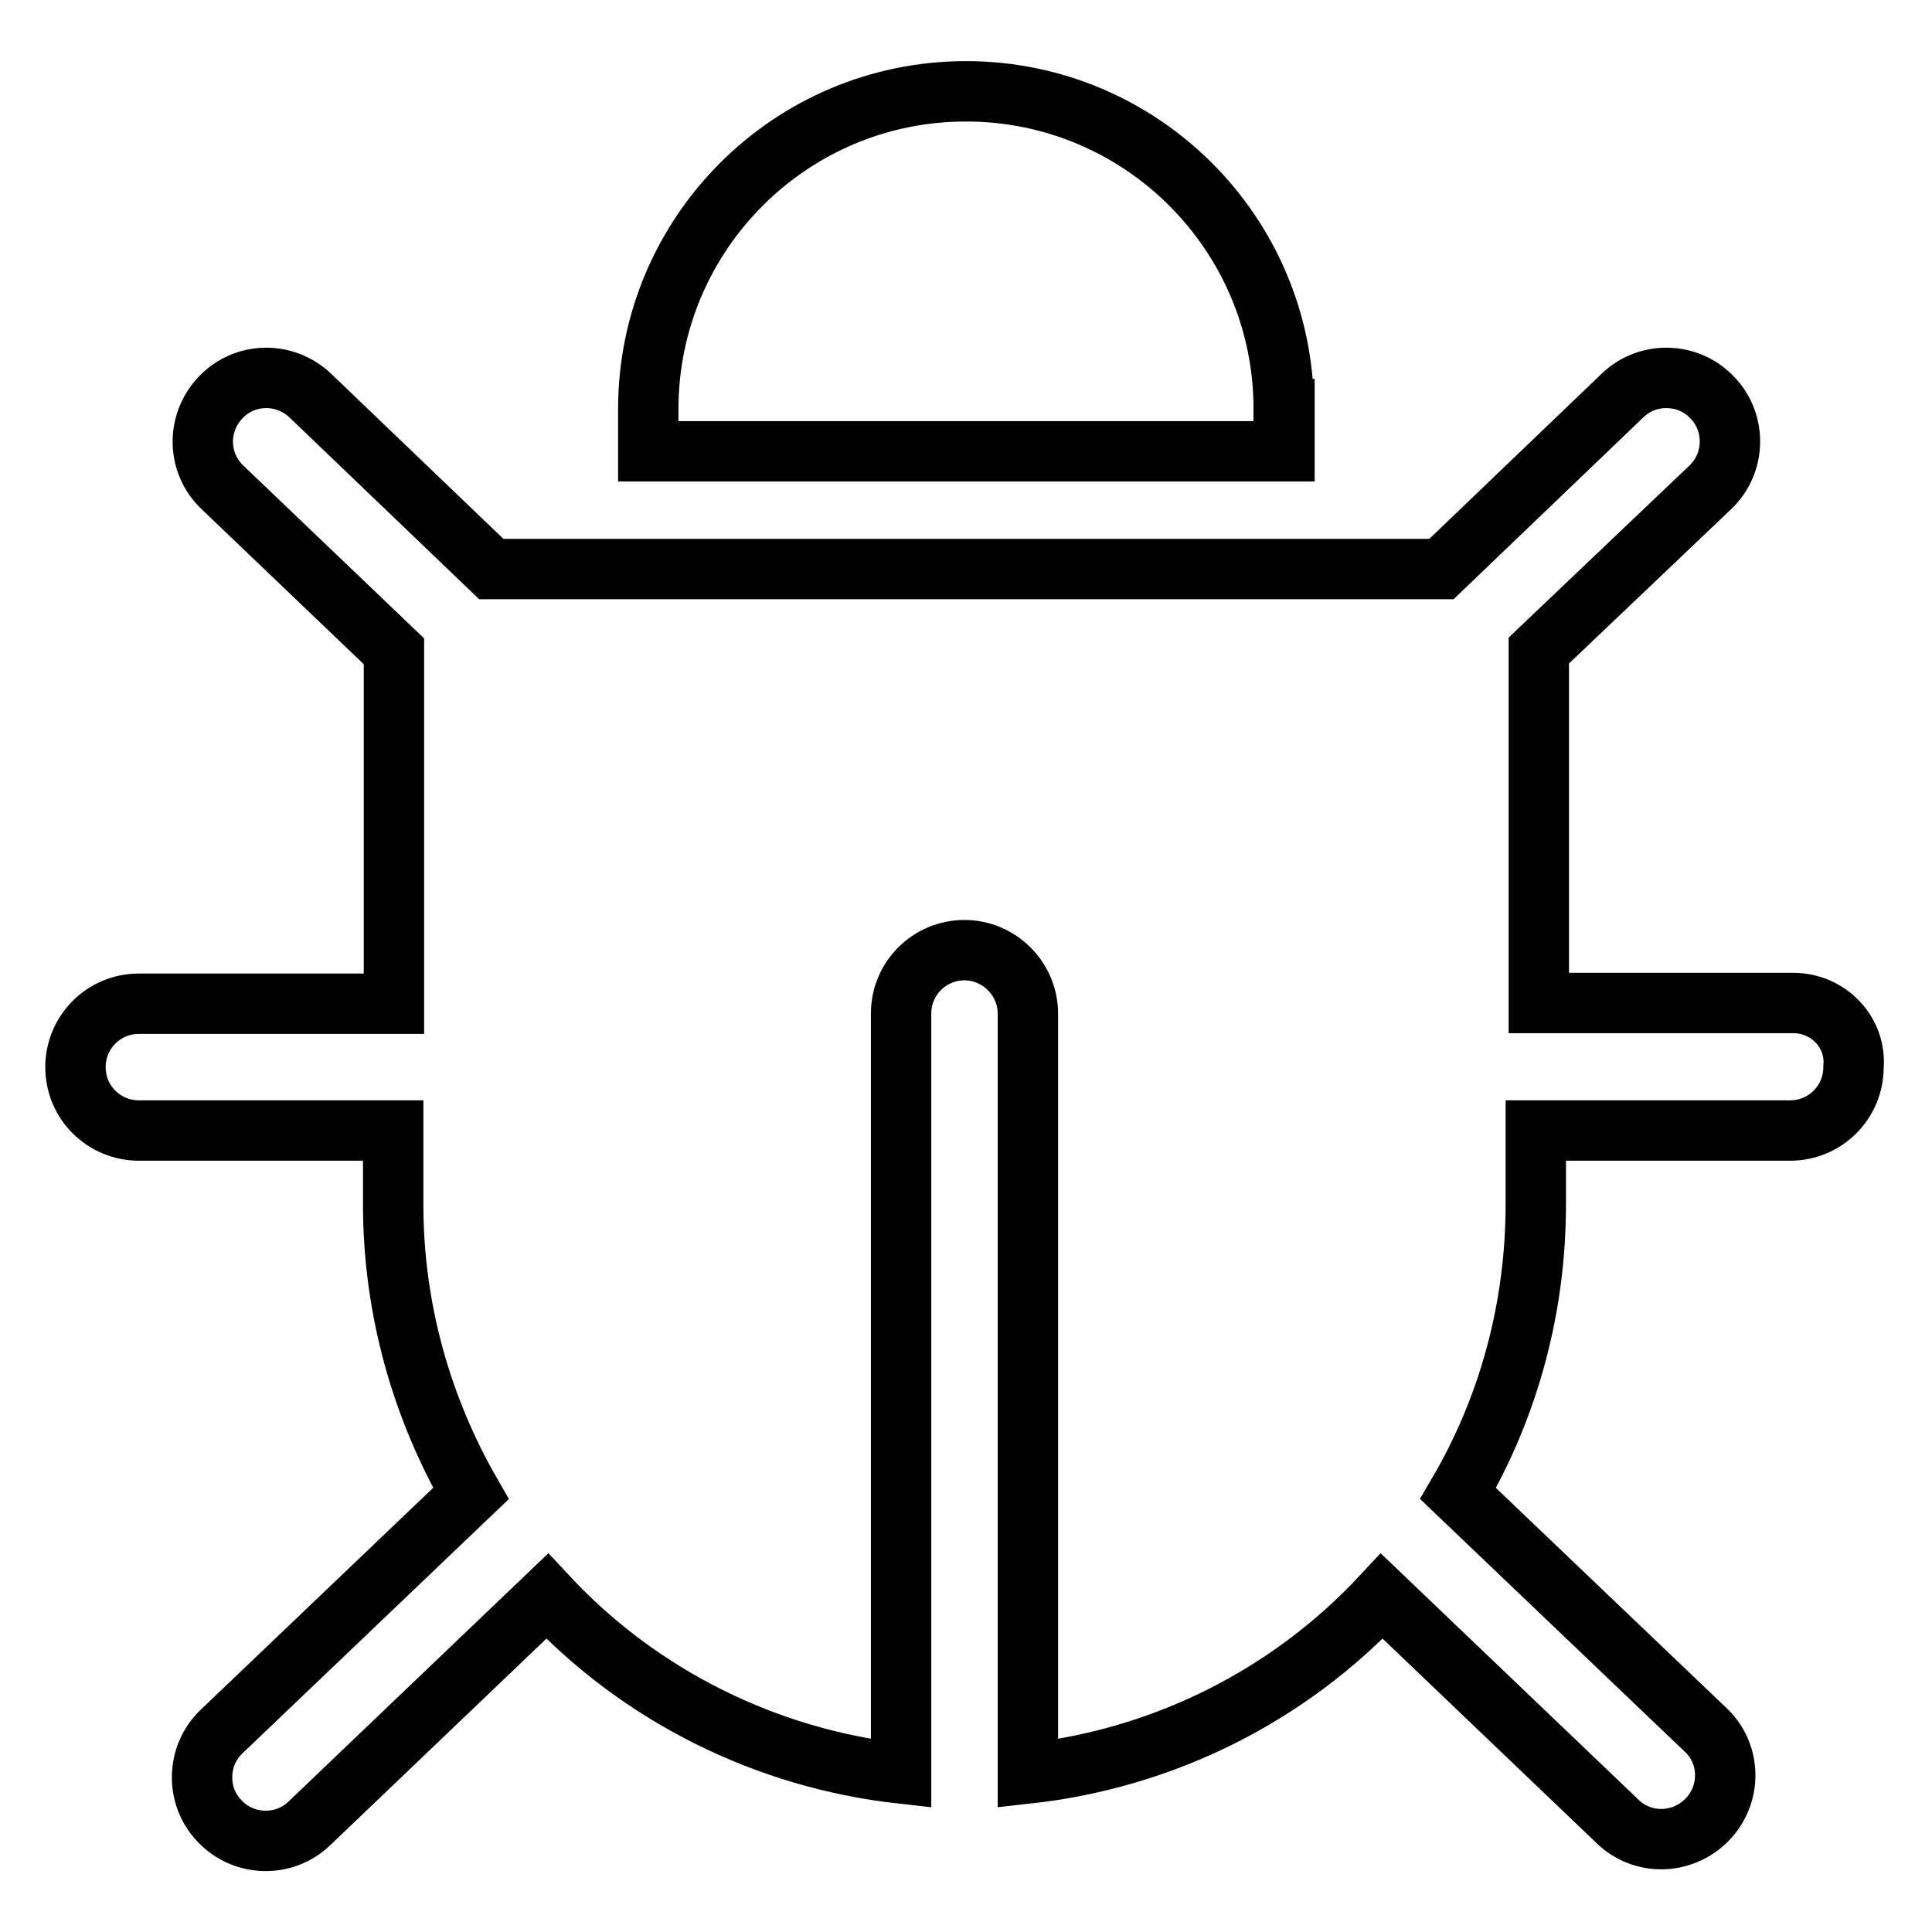 <?xml version="1.0" encoding="utf-8"?>
<!-- Svg Vector Icons : http://www.onlinewebfonts.com/icon -->
<!DOCTYPE svg PUBLIC "-//W3C//DTD SVG 1.1//EN" "http://www.w3.org/Graphics/SVG/1.1/DTD/svg11.dtd">
<svg version="1.1" xmlns="http://www.w3.org/2000/svg" xmlns:xlink="http://www.w3.org/1999/xlink" x="0px" y="0px" viewBox="0 0 256 256" enable-background="new 0 0 256 256" xml:space="preserve">
<g> <path stroke-width="8" fill-opacity="0" stroke="#000000"  d="M237.6,132.9h-33.7V86.2l22.7-21.6c3.4-3.2,3.5-8.6,0.3-11.9c-3.2-3.4-8.6-3.5-11.9-0.3l-24,23H65.1l-24-23 c-3.4-3.2-8.7-3.1-11.9,0.3s-3.1,8.7,0.3,11.9l22.7,21.7v46.7H18.4c-4.7,0-8.4,3.8-8.4,8.4c0,4.7,3.8,8.4,8.4,8.4h33.7v9.8 c0,13.9,3.8,27,10.3,38.3l-33,31.5c-3.4,3.2-3.5,8.6-0.3,11.9c3.2,3.4,8.6,3.5,11.9,0.3l31.5-30.1c12.3,13.2,29,21.5,46.9,23.5 V134.3c0-4.7,3.8-8.4,8.4-8.4s8.4,3.8,8.4,8.4V235c18-2,34.6-10.3,46.9-23.5l31.5,30.1c3.5,3.1,8.8,2.7,11.9-0.8 c2.9-3.3,2.8-8.3-0.3-11.4l-33-31.5c6.8-11.6,10.3-24.8,10.3-38.3v-9.8h33.7c4.7,0,8.4-3.8,8.4-8.4 C246,136.7,242.2,132.9,237.6,132.9z"/> <path stroke-width="8" fill-opacity="0" stroke="#000000"  d="M170.1,54.2c0-23.3-18.9-42.1-42.1-42.1c-23.3,0-42.1,18.9-42.1,42.1v5.6h84.3V54.2z"/></g>
</svg>